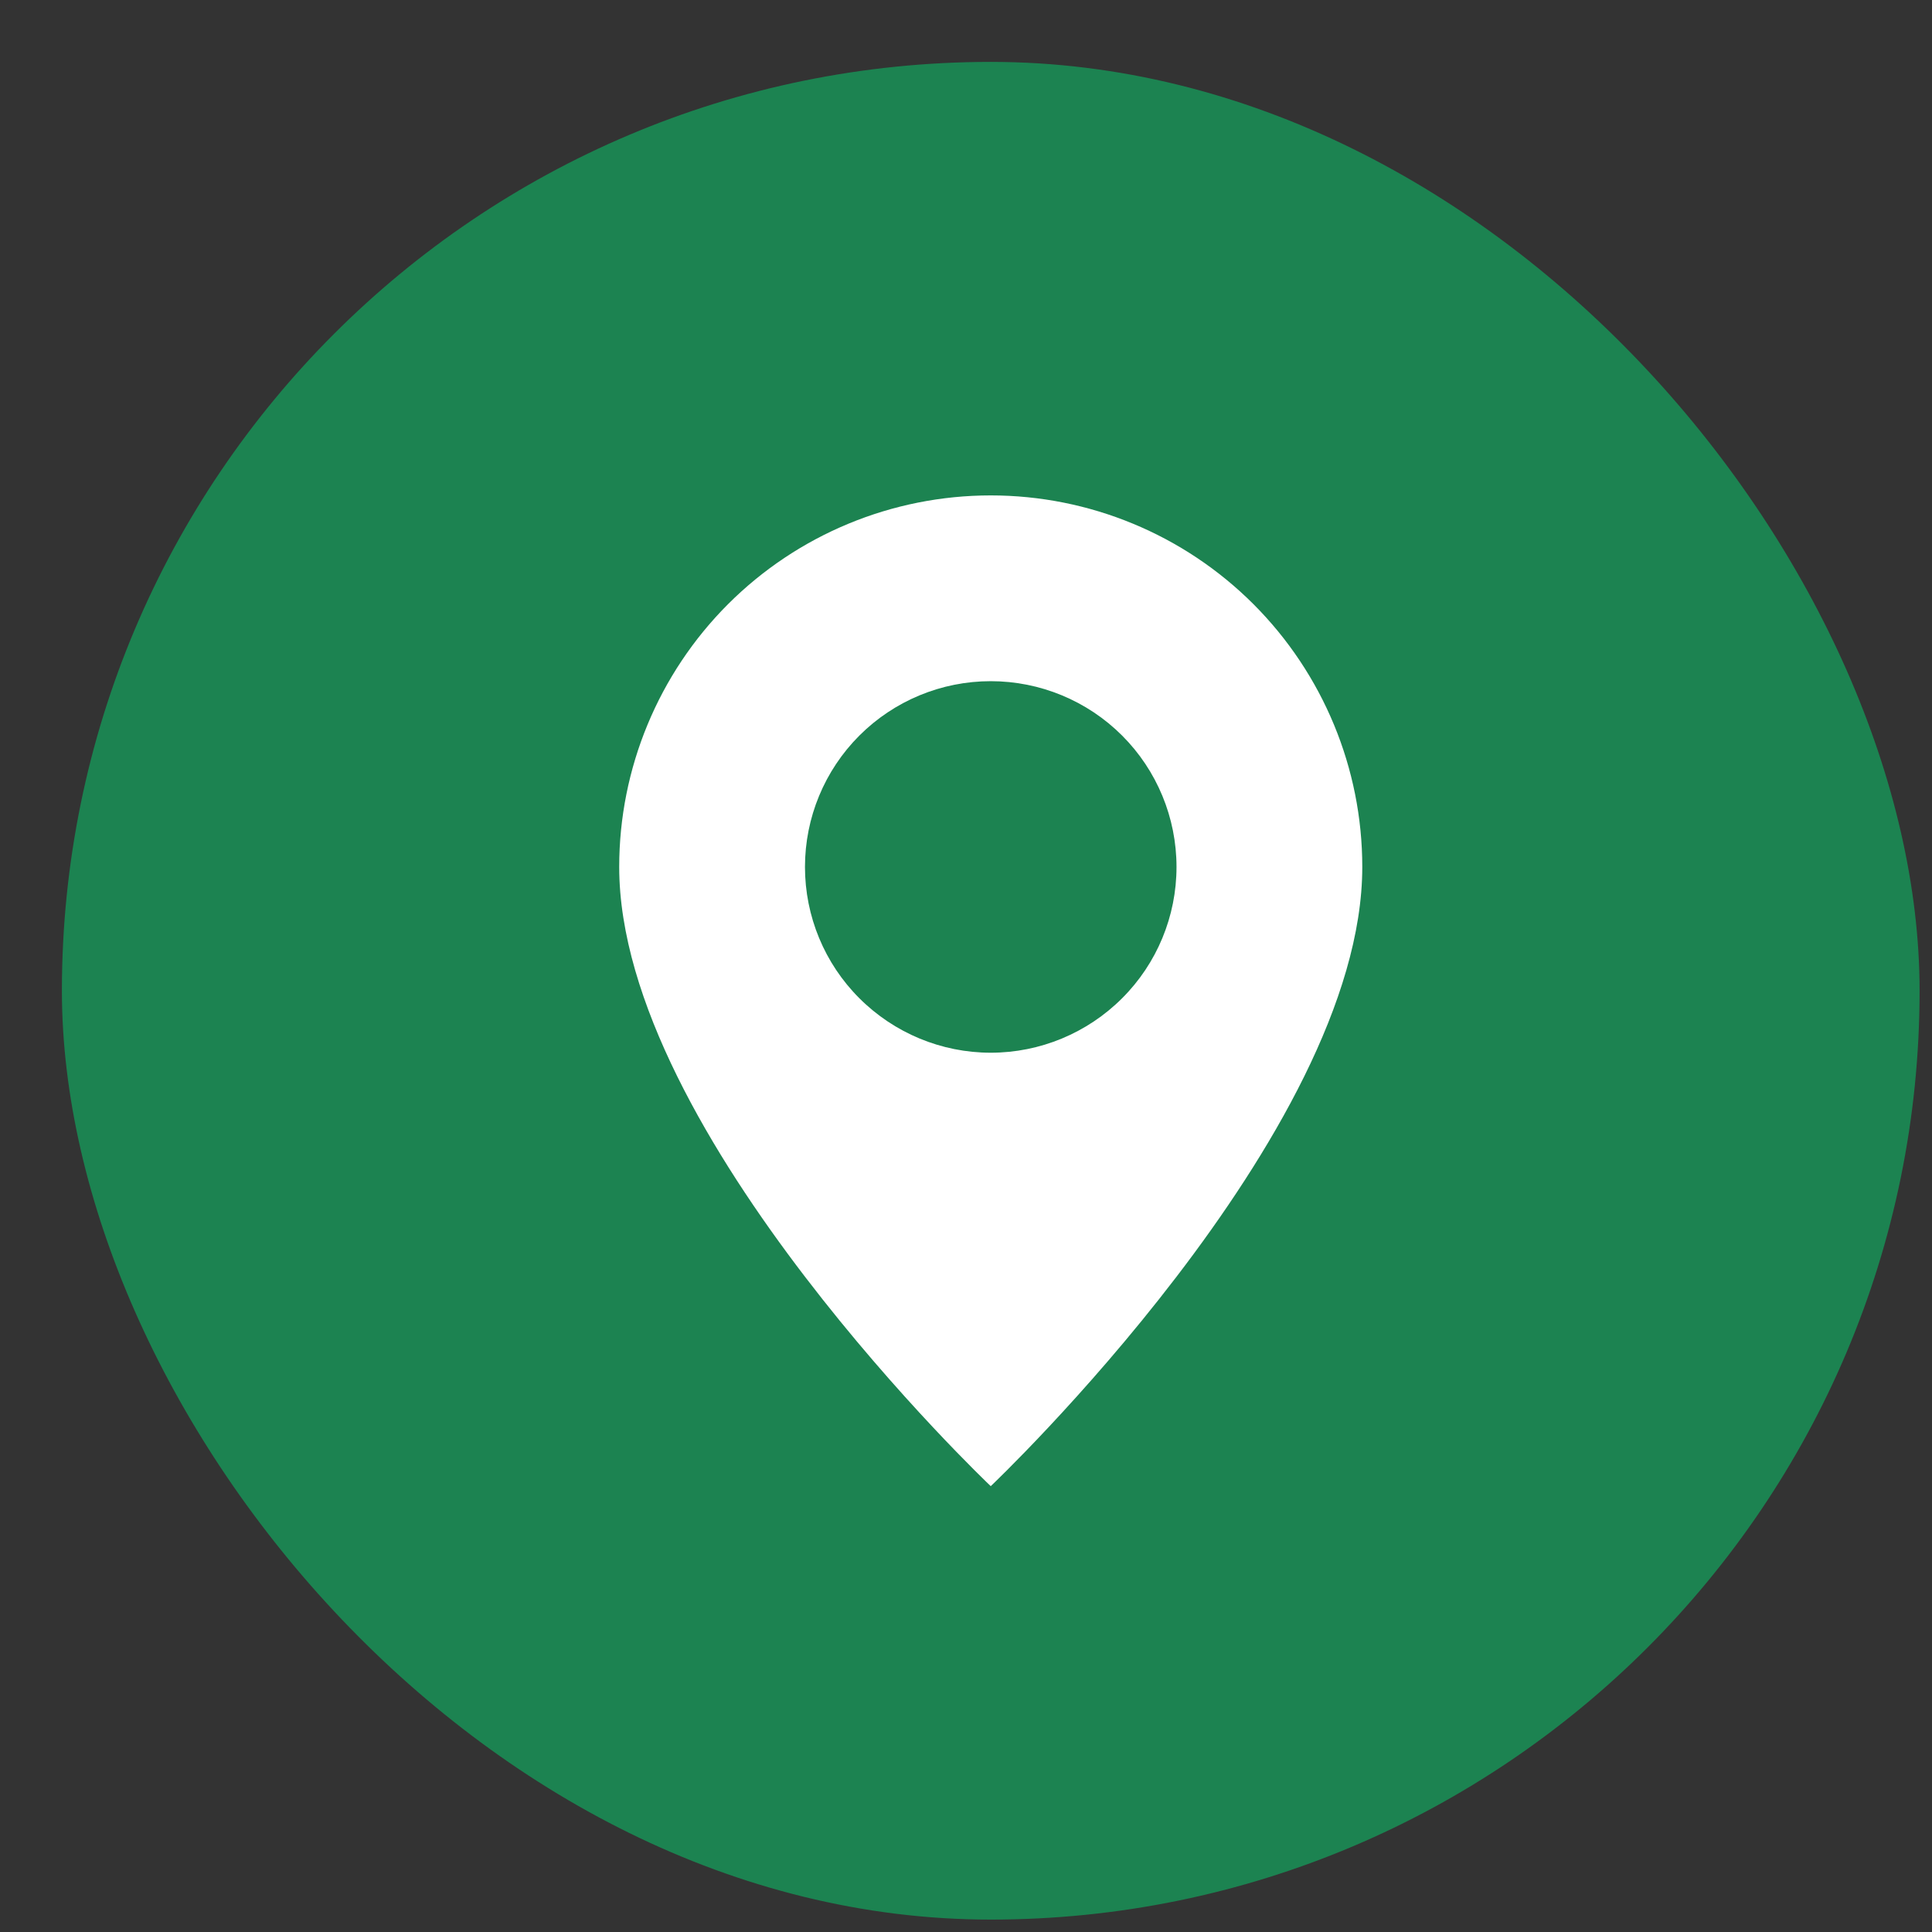 <?xml version="1.0" encoding="UTF-8"?> <svg xmlns="http://www.w3.org/2000/svg" width="26" height="26" viewBox="0 0 26 26" fill="none"><rect x="0" y="0" width="26" height="26" fill="#333333" stroke="none"/><rect x="0.833" y="0.833" width="25" height="25" rx="12.5" fill="#1C8351"></rect><g clip-path="url(#clip0_0_747)"><path d="M13.333 20C13.333 20 18.333 15.262 18.333 11.667C18.333 10.341 17.806 9.069 16.869 8.131C15.931 7.193 14.659 6.667 13.333 6.667C12.007 6.667 10.735 7.193 9.797 8.131C8.86 9.069 8.333 10.341 8.333 11.667C8.333 15.262 13.333 20 13.333 20ZM13.333 14.167C12.67 14.167 12.034 13.903 11.565 13.434C11.096 12.966 10.833 12.33 10.833 11.667C10.833 11.004 11.096 10.368 11.565 9.899C12.034 9.43 12.67 9.167 13.333 9.167C13.996 9.167 14.632 9.43 15.101 9.899C15.57 10.368 15.833 11.004 15.833 11.667C15.833 12.33 15.57 12.966 15.101 13.434C14.632 13.903 13.996 14.167 13.333 14.167Z" fill="white"></path></g><defs><clipPath id="clip0_0_747"><rect width="13.333" height="13.333" fill="white" transform="translate(6.667 6.667)"></rect></clipPath></defs></svg> 